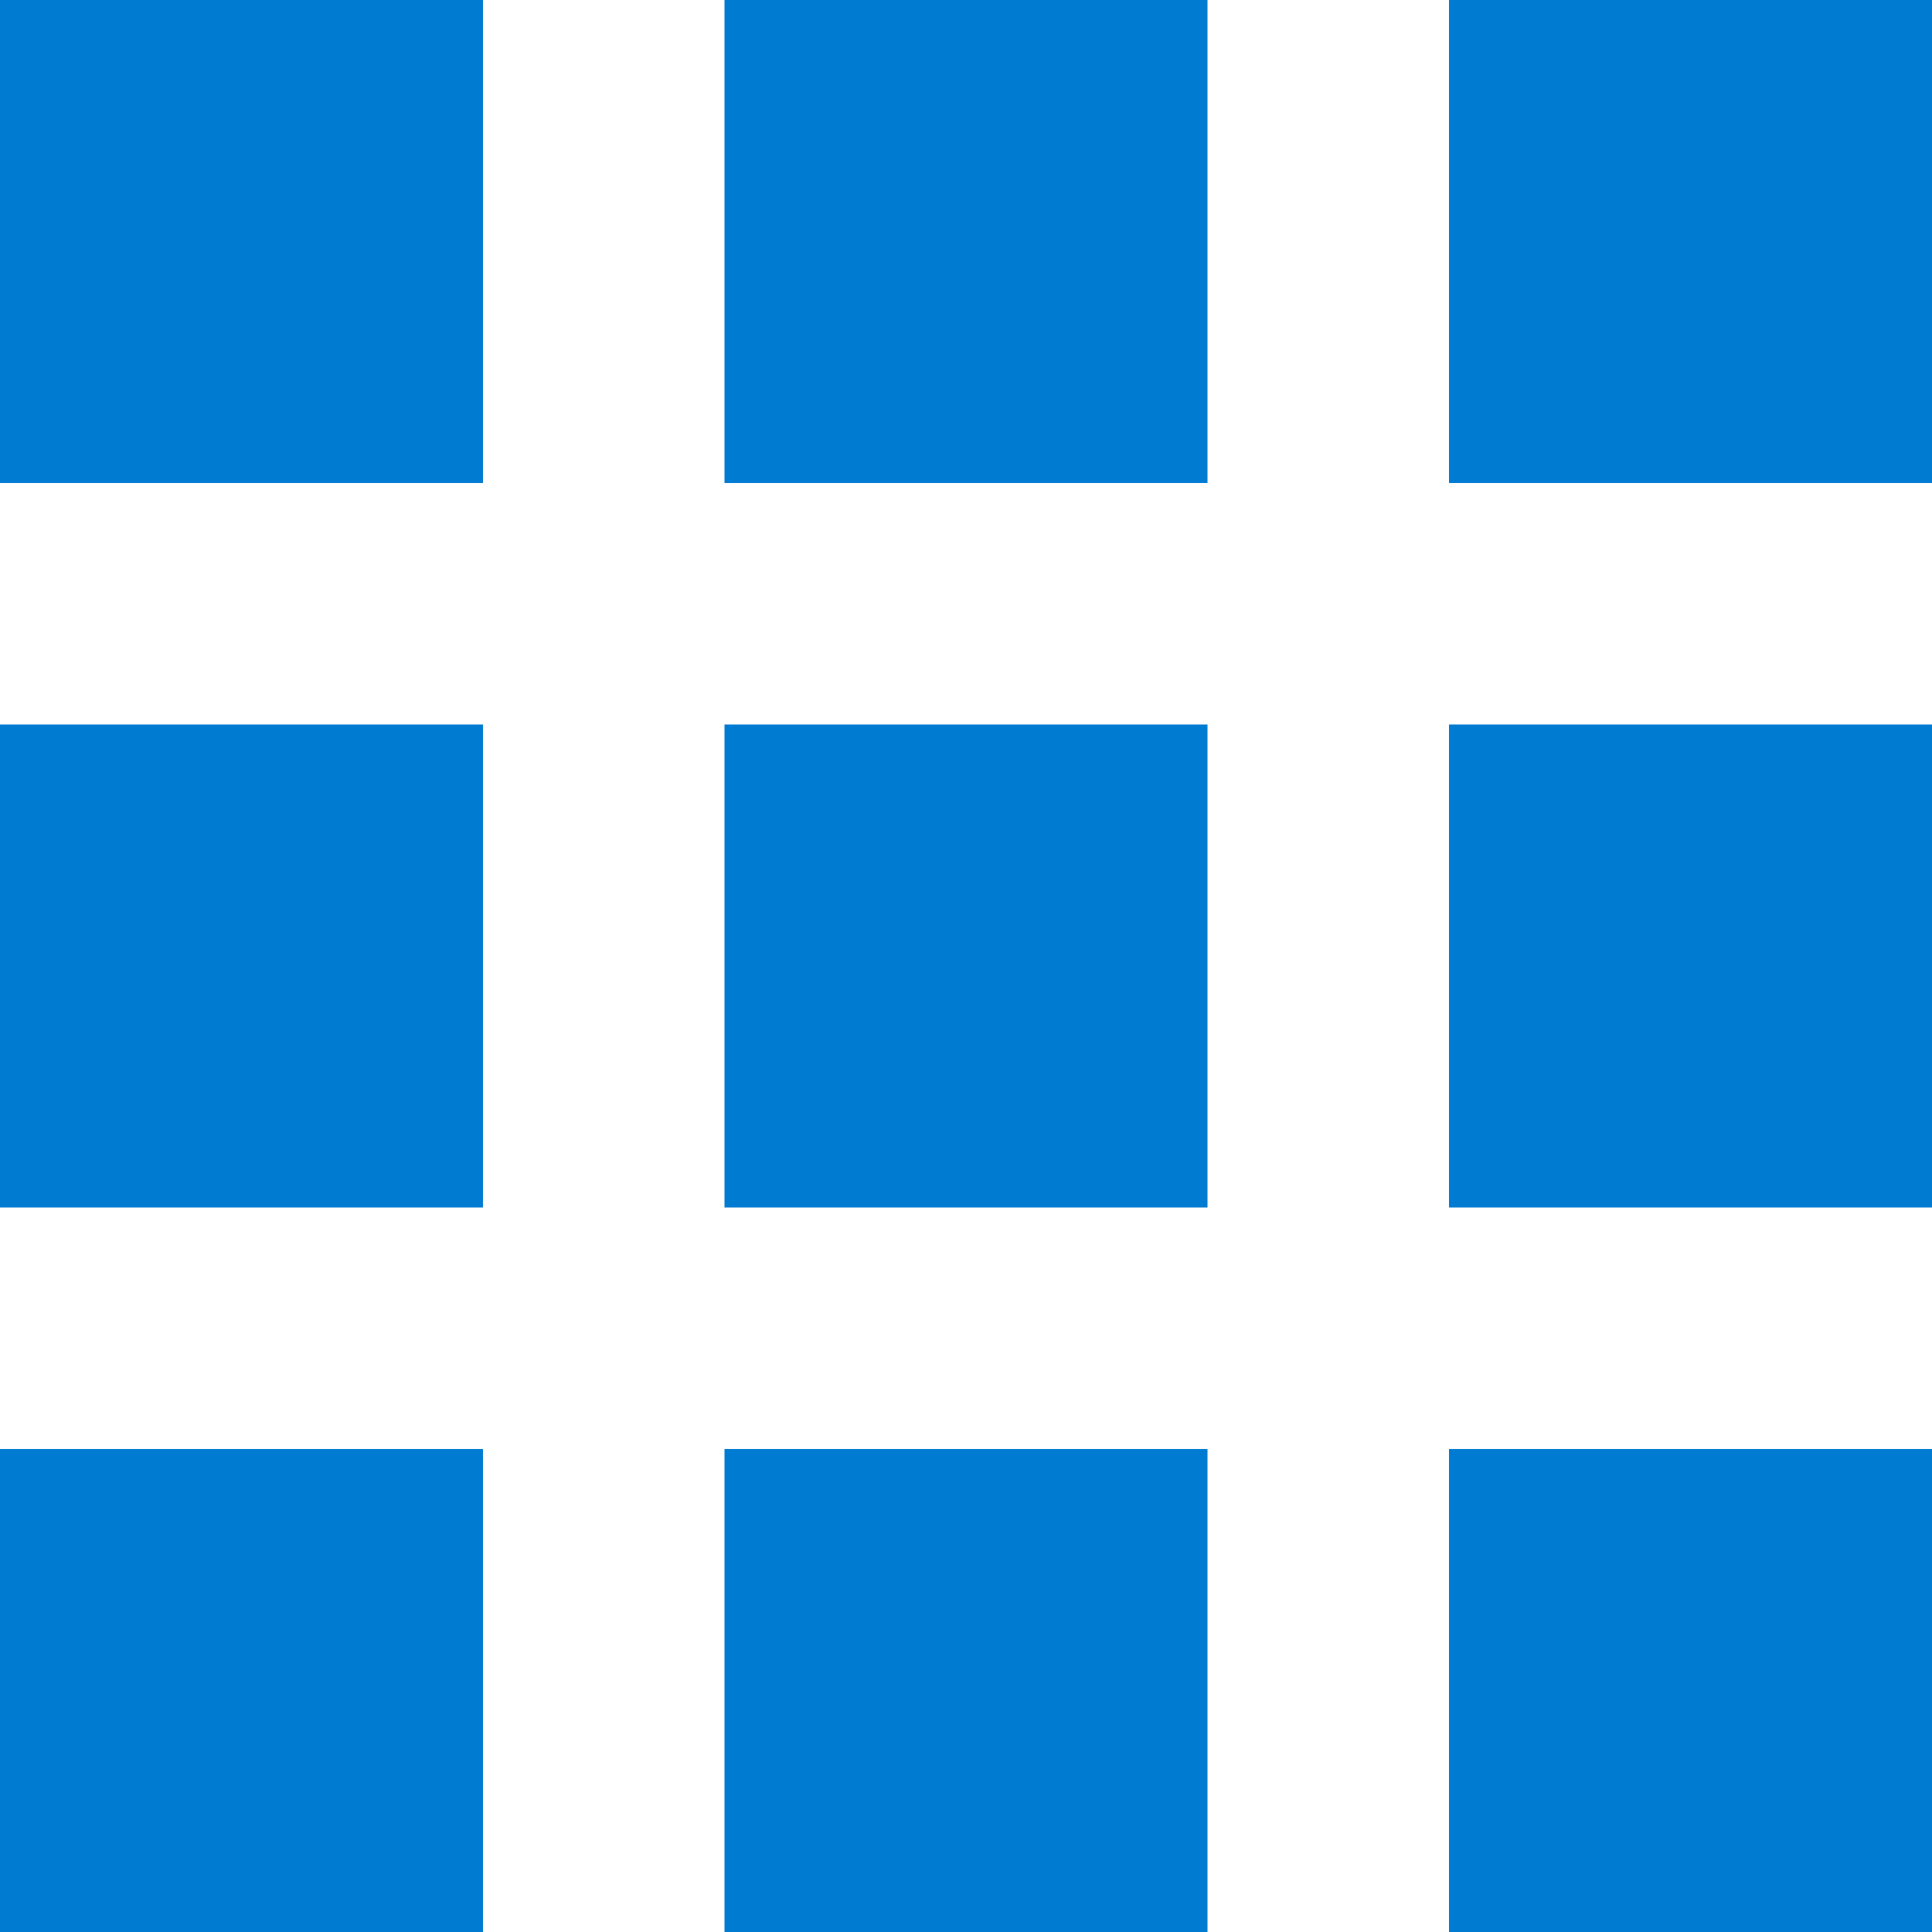 <svg xmlns="http://www.w3.org/2000/svg" xmlns:xlink="http://www.w3.org/1999/xlink" width="12" height="12" viewBox="0 0 12 12"><defs><path id="tpwta" d="M585 1352v-3h3v3zm0-4.5v-3h3v3zm0-4.5v-3h3v3zm-4.5 9v-3h3v3zm0-4.5v-3h3v3zm0-4.5v-3h3v3zm-4.5 9v-3h3v3zm0-4.5v-3h3v3zm0-4.5v-3h3v3z"/></defs><g><g transform="translate(-576 -1340)"><use fill="#007bd2" xlink:href="#tpwta"/></g></g></svg>
